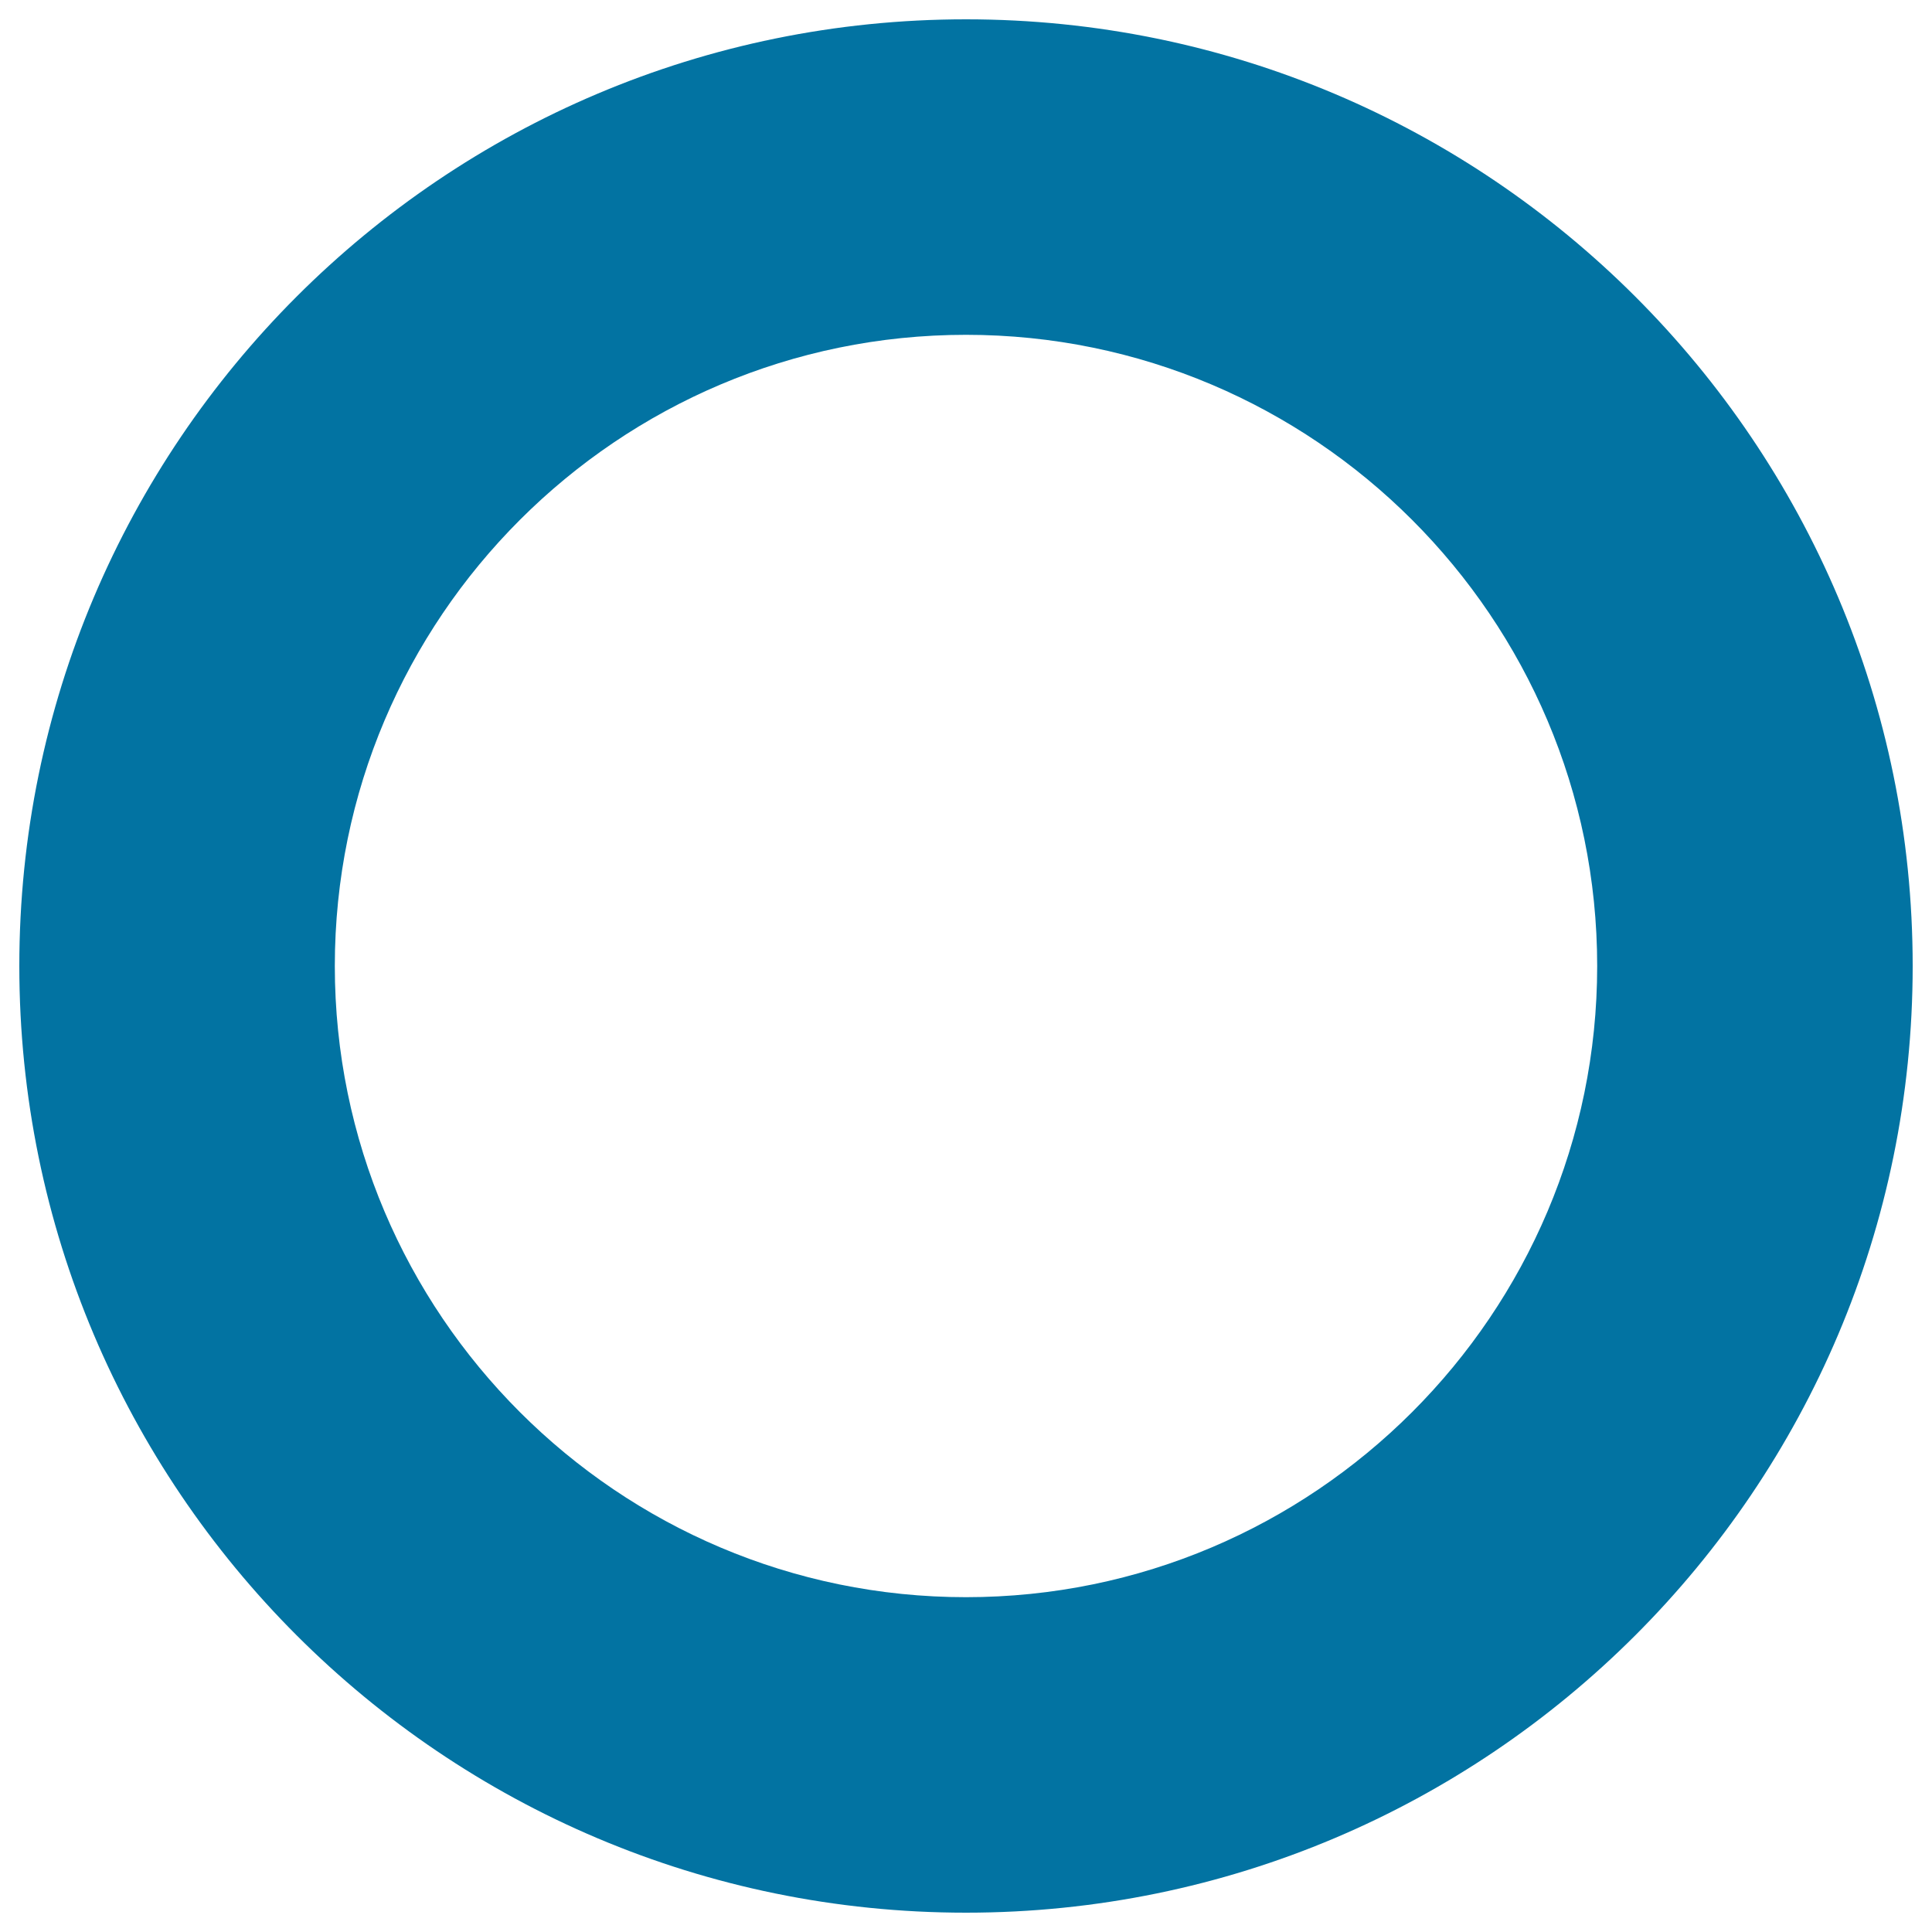 <svg xmlns="http://www.w3.org/2000/svg" viewBox="0 0 1000 1000" style="fill:#0273a2">
<title>Media record outline SVG icon</title>
<g><path d="M500,173.3c180.1,0,326.7,146.5,326.7,326.7S680.1,826.7,500,826.7S173.3,680.2,173.3,500S319.9,173.3,500,173.3 M500,10C229.4,10,10,229.4,10,500c0,270.5,219.4,490,490,490c270.5,0,490-219.5,490-490C990,229.4,770.5,10,500,10z"/></g>
</svg>
